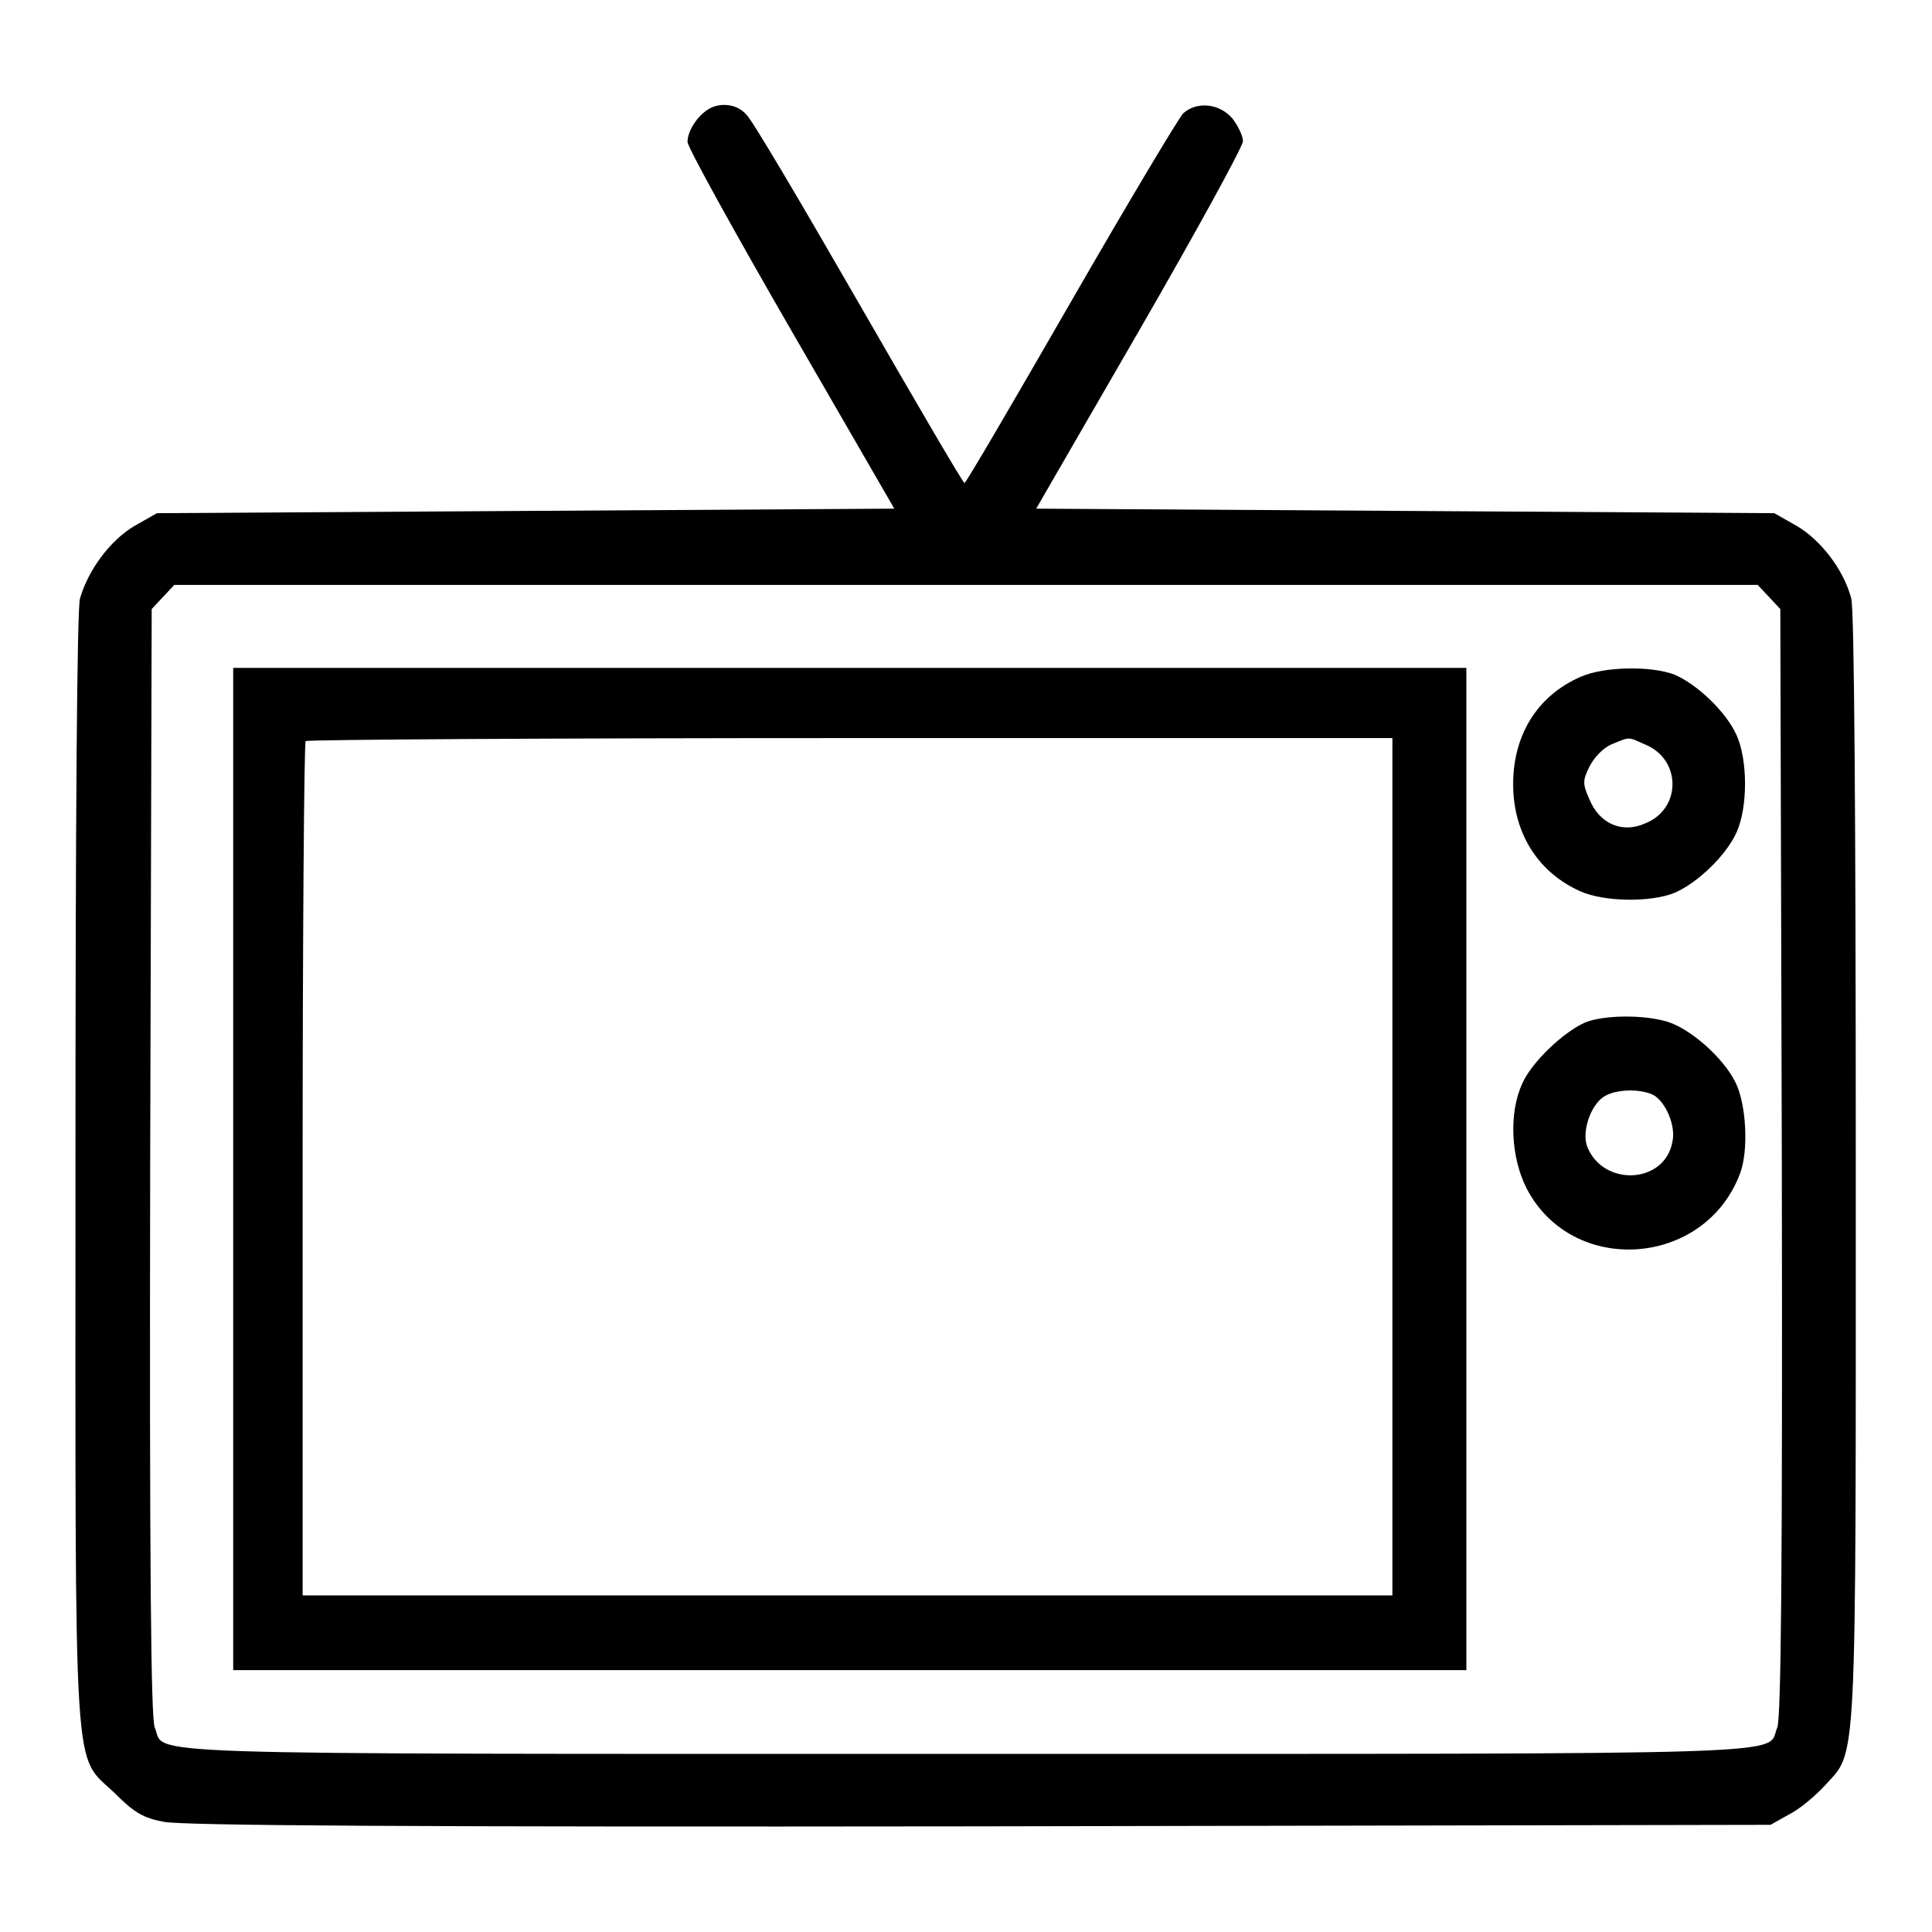 <?xml version="1.0" encoding="utf-8"?>
<!-- Svg Vector Icons : http://www.onlinewebfonts.com/icon -->
<!DOCTYPE svg PUBLIC "-//W3C//DTD SVG 1.1//EN" "http://www.w3.org/Graphics/SVG/1.1/DTD/svg11.dtd">
<svg version="1.1" xmlns="http://www.w3.org/2000/svg" xmlns:xlink="http://www.w3.org/1999/xlink" x="0px" y="0px" viewBox="0 0 256 256" enable-background="new 0 0 256 256" xml:space="preserve">
<g><g><g><path fill="#000000" d="M94.4,14.2c-1.7,0.7-3.3,3-3.3,4.6c0,0.7,6.2,11.9,13.7,24.9l13.7,23.7l-48.9,0.3L20.8,68l-3,1.7c-3.2,1.9-6.1,5.8-7.2,9.6c-0.4,1.4-0.6,29.3-0.6,75.3c0,83.6-0.4,77.6,5.2,83c2.6,2.6,3.8,3.3,6.5,3.8c2.4,0.5,33,0.7,108.1,0.6l104.8-0.2l2.5-1.4c1.4-0.7,3.5-2.5,4.7-3.8c4.3-4.8,4.1-0.6,4.1-82c0-46-0.2-74-0.6-75.3c-1-3.8-4-7.7-7.2-9.6l-3-1.7l-48.9-0.3l-48.9-0.3l13.7-23.7c7.5-13,13.7-24.3,13.7-25c0-0.7-0.7-2.1-1.4-3c-1.7-2-4.7-2.3-6.5-0.7c-0.6,0.6-7.3,11.8-14.9,25c-7.6,13.2-13.9,24-14.1,24c-0.2,0-6.5-10.8-14.1-24c-7.6-13.2-14.2-24.4-14.8-24.8C97.8,13.9,95.9,13.6,94.4,14.2z M234.4,79.1l1.5,1.6l0.2,73.2c0.1,54.2-0.1,73.7-0.6,75c-1.6,3.7,6.4,3.5-107.5,3.5c-113.9,0-105.9,0.2-107.5-3.5c-0.5-1.3-0.7-20.8-0.6-75l0.2-73.2l1.5-1.6l1.5-1.6H128h104.9L234.4,79.1z"/><path fill="#000000" d="M30.9,154.9v66.4h81.7h81.7v-66.4V88.5h-81.7H30.9V154.9z M184.5,154.6v56.8h-72.2H40.1V155c0-31,0.2-56.7,0.4-56.8c0.2-0.2,32.7-0.4,72.2-0.4h71.8V154.6L184.5,154.6z"/><path fill="#000000" d="M209.4,89.7c-5.7,2.5-8.9,7.7-8.9,14.2c0,6.5,3.3,11.7,8.9,14.2c3.1,1.4,9.3,1.5,12.5,0.2c3-1.3,6.8-4.9,8.2-8c1.5-3.3,1.5-9.6,0-12.9c-1.4-3.1-5.2-6.7-8.2-8C218.8,88.2,212.5,88.3,209.4,89.7z M218.1,98.7c4.7,2,4.7,8.5-0.1,10.4c-3.1,1.4-6.1,0-7.4-3.2c-0.9-2-0.9-2.5,0-4.3c0.6-1.2,1.8-2.5,3-3C216.1,97.6,215.6,97.6,218.1,98.7z"/><path fill="#000000" d="M210,135.5c-2.9,1.3-7.1,5.3-8.3,8.1c-1.8,3.9-1.5,9.8,0.6,13.9c6.1,11.7,23.7,10.4,28.3-2.1c1.1-3,0.8-9-0.6-11.9c-1.6-3.3-5.9-7.1-9-8.1C217.7,134.4,212.4,134.5,210,135.5z M219.1,145.1c1.6,0.9,3,4.1,2.5,6.2c-1,5.6-9.2,6-11.3,0.6c-0.7-1.9,0.4-5.3,2.1-6.5C213.9,144.3,217.3,144.2,219.1,145.1z"/></g></g></g>
</svg>